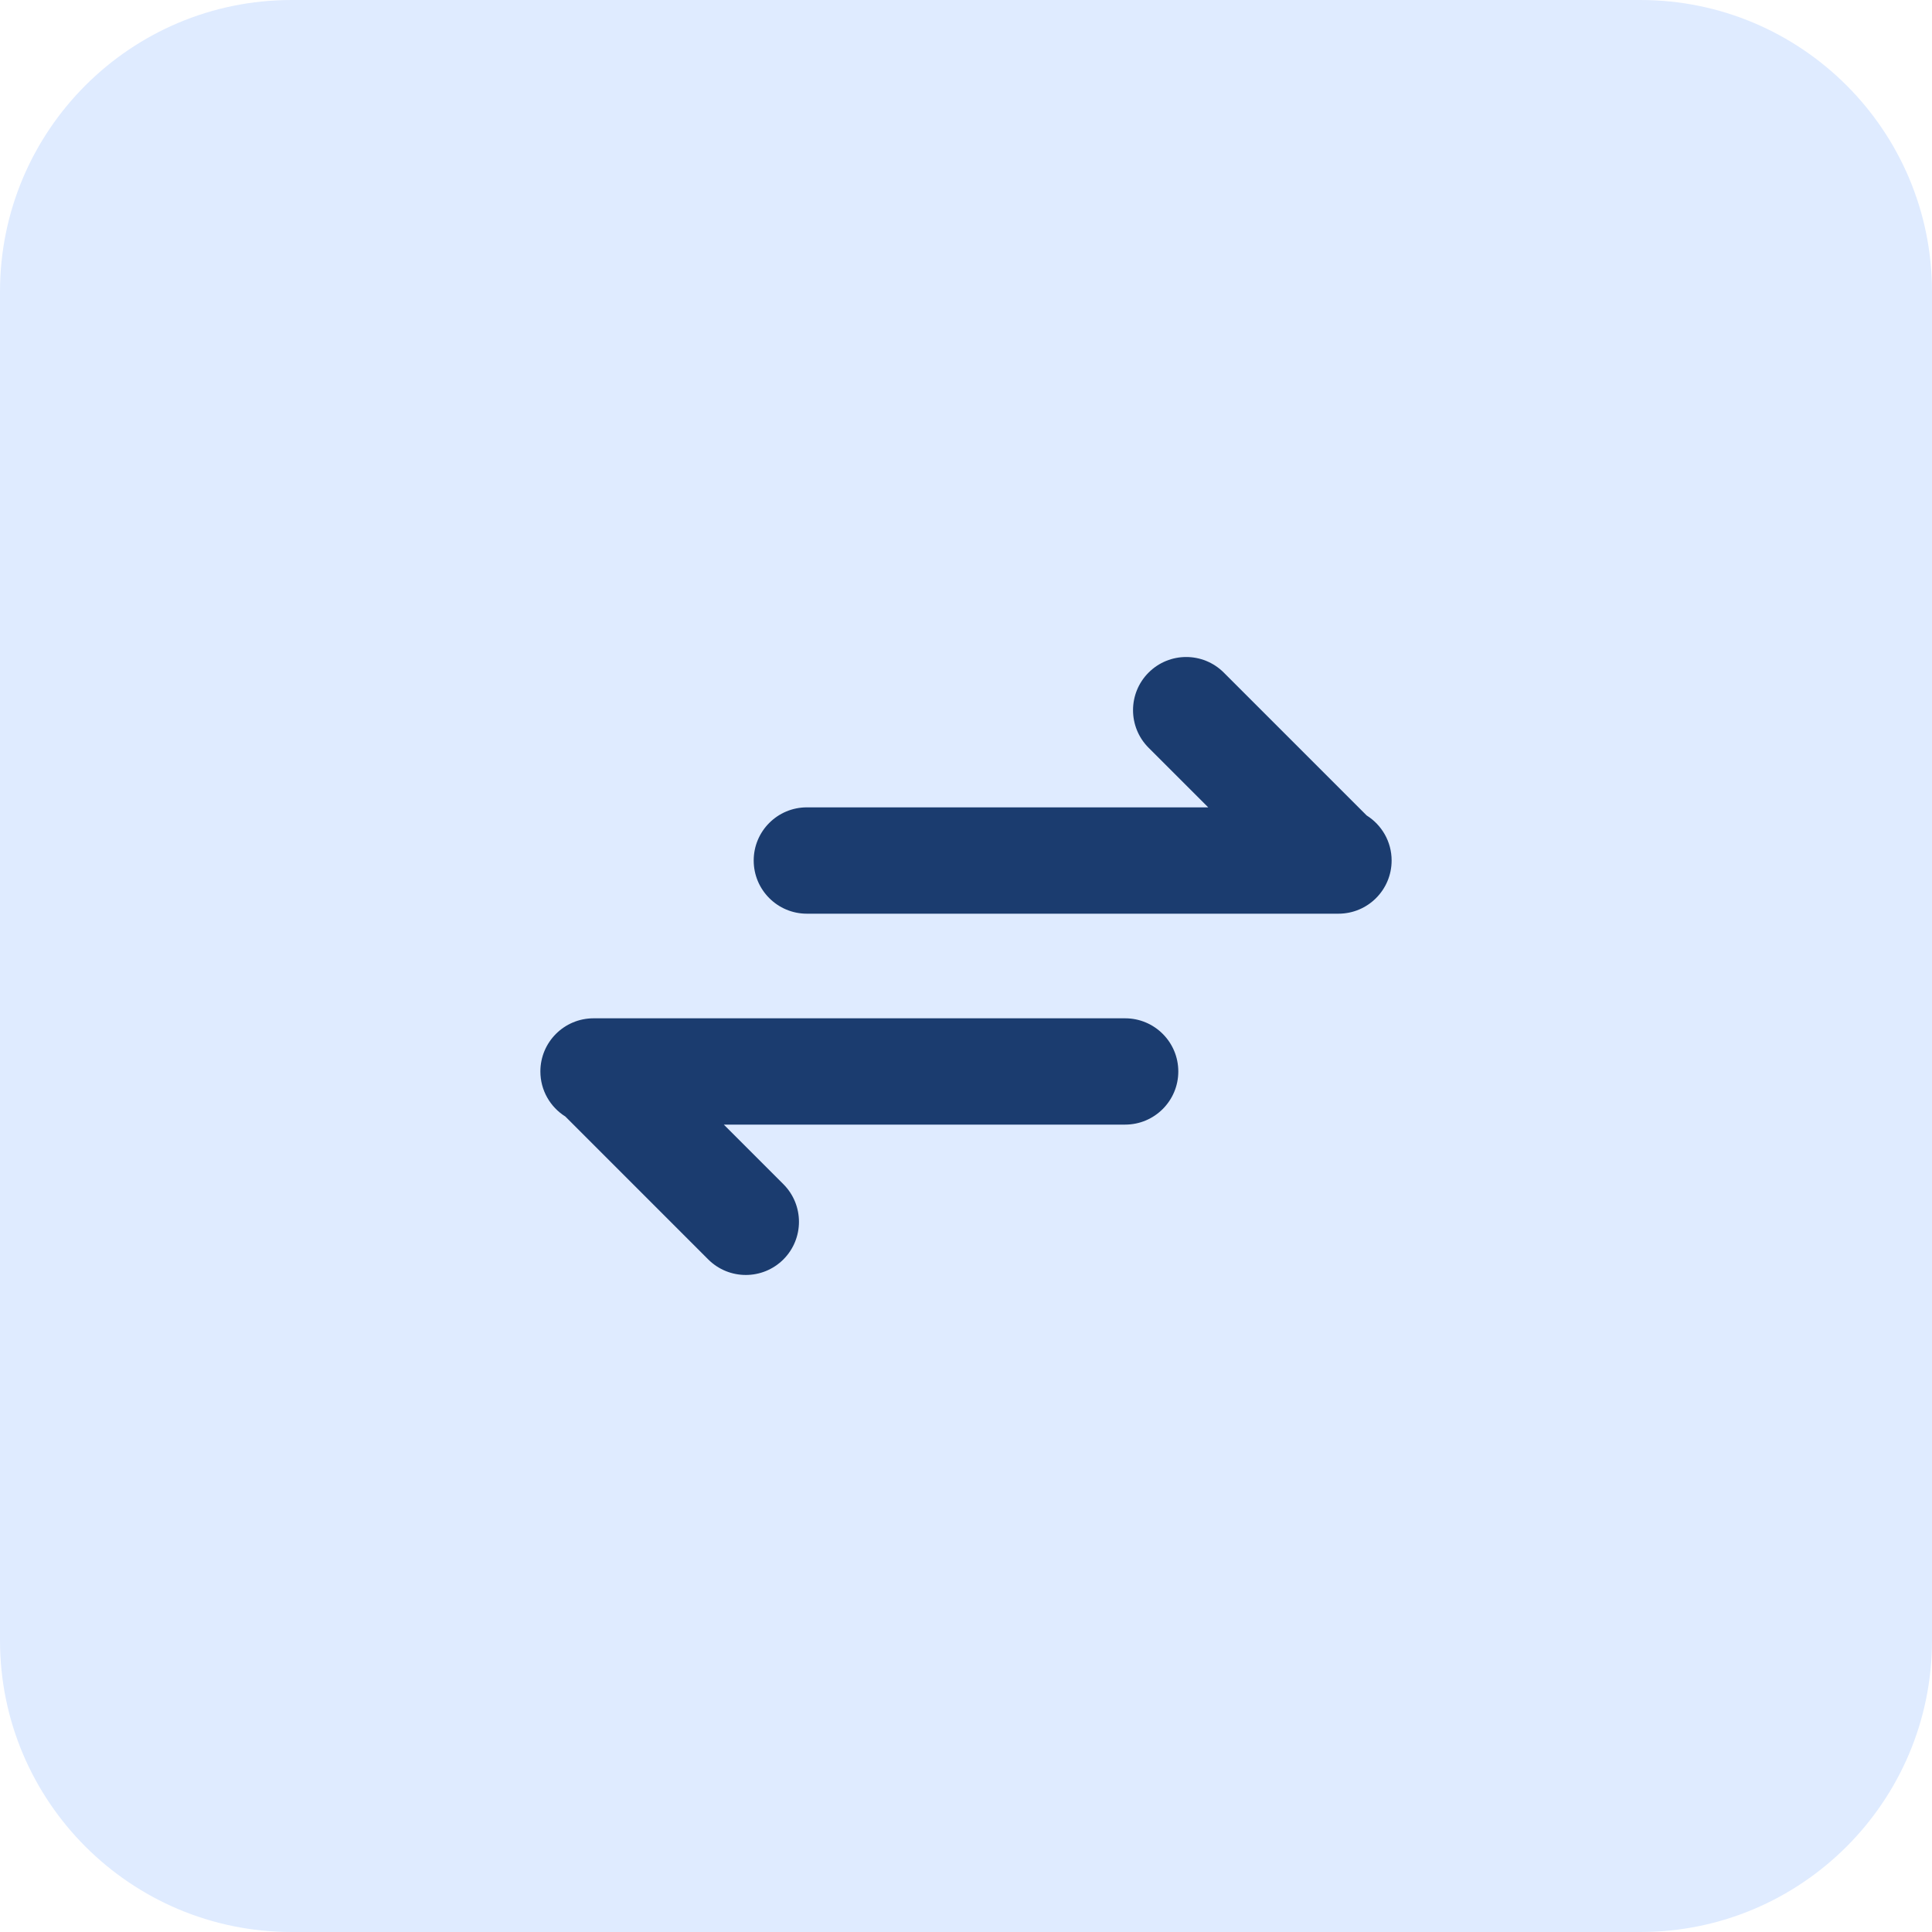 <svg xmlns="http://www.w3.org/2000/svg" width="53" height="53" viewBox="0 0 53 53" fill="none"><path d="M0 8C0 3.582 3.582 0 8 0H45C49.418 0 53 3.582 53 8V45C53 49.418 49.418 53 45 53H8C3.582 53 0 49.418 0 45V8Z" fill="#DFEBFF"></path><path d="M16.283 27.935C15.477 27.935 14.824 28.588 14.824 29.393C14.824 29.914 15.098 30.372 15.509 30.629L19.428 34.549C19.998 35.118 20.921 35.118 21.491 34.549C22.06 33.979 22.06 33.056 21.491 32.486L19.856 30.851H30.866C31.671 30.851 32.324 30.198 32.324 29.393C32.324 28.588 31.671 27.935 30.866 27.935H16.355C16.341 27.934 16.328 27.934 16.315 27.935H16.283Z" fill="#1B3C6F"></path><path d="M36.717 25.065C37.523 25.065 38.176 24.412 38.176 23.606C38.176 23.085 37.902 22.628 37.491 22.37L33.572 18.451C33.002 17.881 32.079 17.881 31.509 18.451C30.94 19.02 30.94 19.943 31.509 20.513L33.145 22.148H22.134C21.329 22.148 20.676 22.801 20.676 23.606C20.676 24.412 21.329 25.065 22.134 25.065H36.645C36.659 25.065 36.672 25.065 36.685 25.065H36.717Z" fill="#1B3C6F"></path></svg>